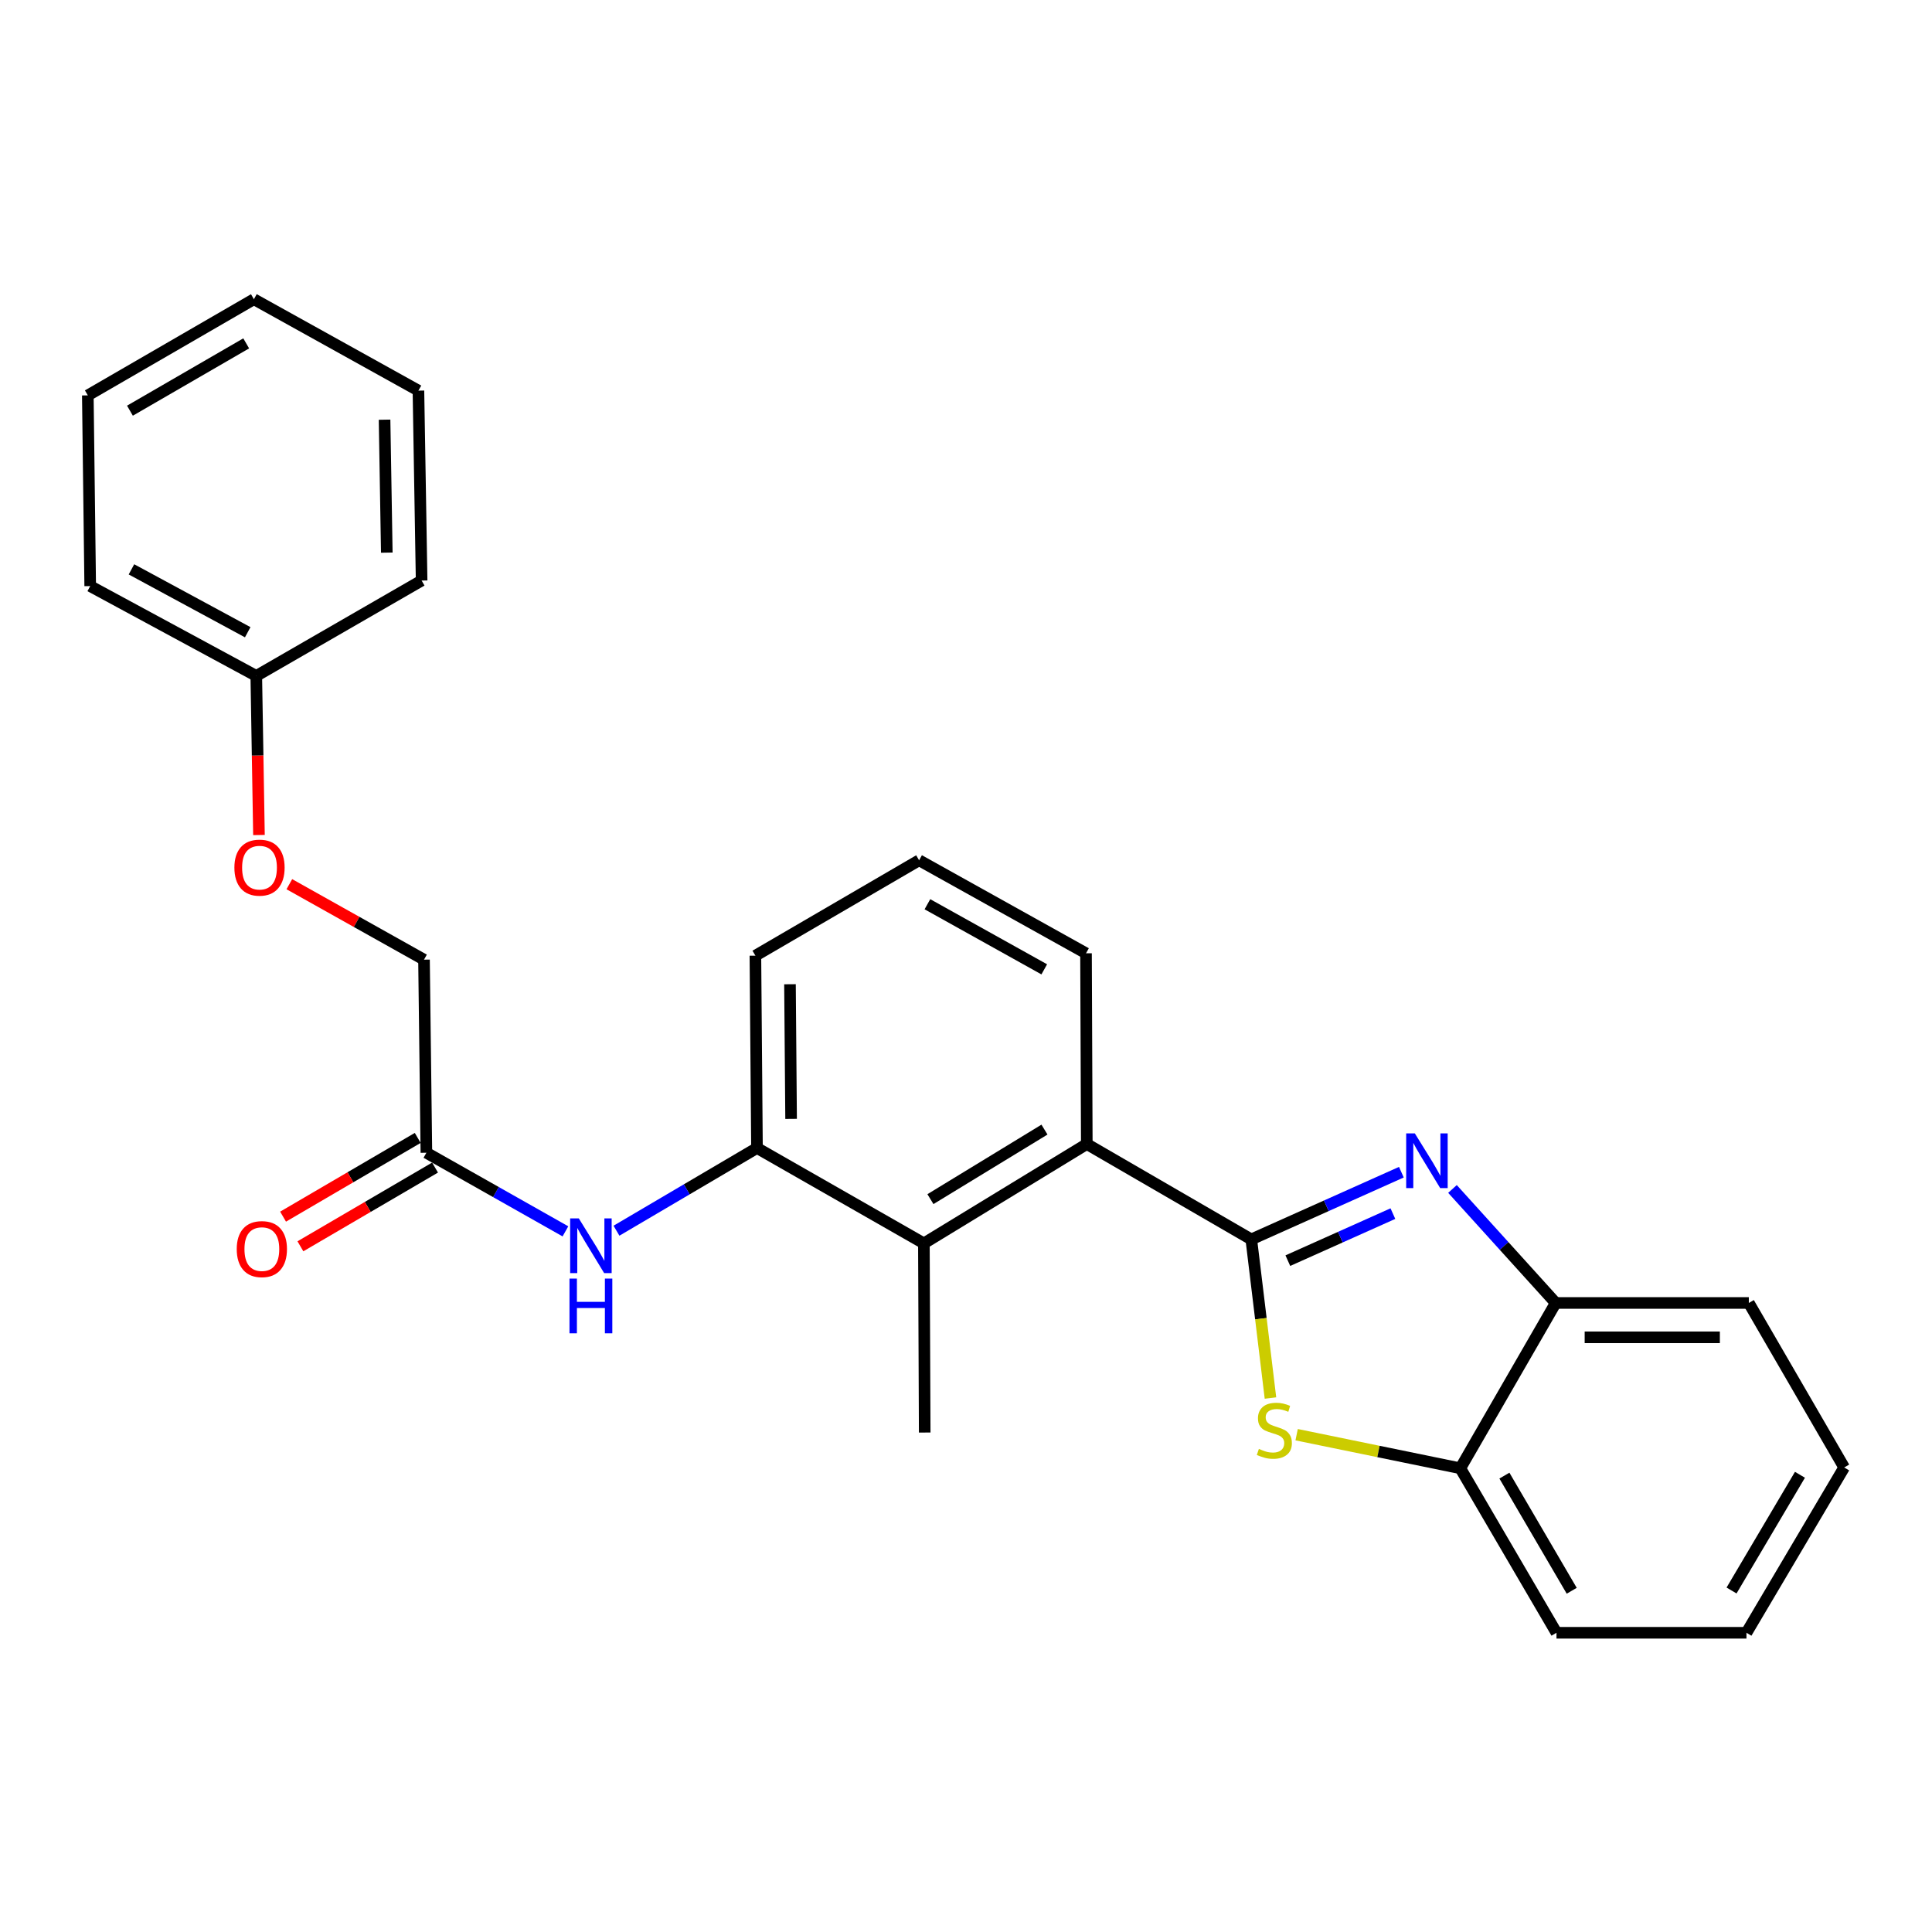 <?xml version='1.0' encoding='iso-8859-1'?>
<svg version='1.1' baseProfile='full'
              xmlns='http://www.w3.org/2000/svg'
                      xmlns:rdkit='http://www.rdkit.org/xml'
                      xmlns:xlink='http://www.w3.org/1999/xlink'
                  xml:space='preserve'
width='1000px' height='1000px' viewBox='0 0 1000 1000'>
<!-- END OF HEADER -->
<rect style='opacity:1.0;fill:#FFFFFF;stroke:none' width='1000' height='1000' x='0' y='0'> </rect>
<path class='bond-0' d='M 647.666,641.503 L 686.507,624.112' style='fill:none;fill-rule:evenodd;stroke:#000000;stroke-width:6px;stroke-linecap:butt;stroke-linejoin:miter;stroke-opacity:1' />
<path class='bond-0' d='M 686.507,624.112 L 725.347,606.722' style='fill:none;fill-rule:evenodd;stroke:#0000FF;stroke-width:6px;stroke-linecap:butt;stroke-linejoin:miter;stroke-opacity:1' />
<path class='bond-0' d='M 666.584,652.513 L 693.772,640.339' style='fill:none;fill-rule:evenodd;stroke:#000000;stroke-width:6px;stroke-linecap:butt;stroke-linejoin:miter;stroke-opacity:1' />
<path class='bond-0' d='M 693.772,640.339 L 720.96,628.166' style='fill:none;fill-rule:evenodd;stroke:#0000FF;stroke-width:6px;stroke-linecap:butt;stroke-linejoin:miter;stroke-opacity:1' />
<path class='bond-1' d='M 647.666,641.503 L 652.629,682.562' style='fill:none;fill-rule:evenodd;stroke:#000000;stroke-width:6px;stroke-linecap:butt;stroke-linejoin:miter;stroke-opacity:1' />
<path class='bond-1' d='M 652.629,682.562 L 657.591,723.621' style='fill:none;fill-rule:evenodd;stroke:#CCCC00;stroke-width:6px;stroke-linecap:butt;stroke-linejoin:miter;stroke-opacity:1' />
<path class='bond-2' d='M 647.666,641.503 L 562.524,592.146' style='fill:none;fill-rule:evenodd;stroke:#000000;stroke-width:6px;stroke-linecap:butt;stroke-linejoin:miter;stroke-opacity:1' />
<path class='bond-4' d='M 751.8,615.402 L 778.515,644.908' style='fill:none;fill-rule:evenodd;stroke:#0000FF;stroke-width:6px;stroke-linecap:butt;stroke-linejoin:miter;stroke-opacity:1' />
<path class='bond-4' d='M 778.515,644.908 L 805.23,674.414' style='fill:none;fill-rule:evenodd;stroke:#000000;stroke-width:6px;stroke-linecap:butt;stroke-linejoin:miter;stroke-opacity:1' />
<path class='bond-6' d='M 671.135,742.594 L 713.499,751.288' style='fill:none;fill-rule:evenodd;stroke:#CCCC00;stroke-width:6px;stroke-linecap:butt;stroke-linejoin:miter;stroke-opacity:1' />
<path class='bond-6' d='M 713.499,751.288 L 755.863,759.982' style='fill:none;fill-rule:evenodd;stroke:#000000;stroke-width:6px;stroke-linecap:butt;stroke-linejoin:miter;stroke-opacity:1' />
<path class='bond-3' d='M 562.524,592.146 L 478.201,643.567' style='fill:none;fill-rule:evenodd;stroke:#000000;stroke-width:6px;stroke-linecap:butt;stroke-linejoin:miter;stroke-opacity:1' />
<path class='bond-3' d='M 540.618,584.68 L 481.592,620.675' style='fill:none;fill-rule:evenodd;stroke:#000000;stroke-width:6px;stroke-linecap:butt;stroke-linejoin:miter;stroke-opacity:1' />
<path class='bond-13' d='M 562.524,592.146 L 562.119,493.422' style='fill:none;fill-rule:evenodd;stroke:#000000;stroke-width:6px;stroke-linecap:butt;stroke-linejoin:miter;stroke-opacity:1' />
<path class='bond-5' d='M 478.201,643.567 L 391.813,594.2' style='fill:none;fill-rule:evenodd;stroke:#000000;stroke-width:6px;stroke-linecap:butt;stroke-linejoin:miter;stroke-opacity:1' />
<path class='bond-15' d='M 478.201,643.567 L 478.625,741.481' style='fill:none;fill-rule:evenodd;stroke:#000000;stroke-width:6px;stroke-linecap:butt;stroke-linejoin:miter;stroke-opacity:1' />
<path class='bond-17' d='M 805.23,674.414 L 905.188,674.414' style='fill:none;fill-rule:evenodd;stroke:#000000;stroke-width:6px;stroke-linecap:butt;stroke-linejoin:miter;stroke-opacity:1' />
<path class='bond-17' d='M 820.223,692.193 L 890.195,692.193' style='fill:none;fill-rule:evenodd;stroke:#000000;stroke-width:6px;stroke-linecap:butt;stroke-linejoin:miter;stroke-opacity:1' />
<path class='bond-26' d='M 805.23,674.414 L 755.863,759.982' style='fill:none;fill-rule:evenodd;stroke:#000000;stroke-width:6px;stroke-linecap:butt;stroke-linejoin:miter;stroke-opacity:1' />
<path class='bond-7' d='M 391.813,594.2 L 355.449,615.606' style='fill:none;fill-rule:evenodd;stroke:#000000;stroke-width:6px;stroke-linecap:butt;stroke-linejoin:miter;stroke-opacity:1' />
<path class='bond-7' d='M 355.449,615.606 L 319.085,637.012' style='fill:none;fill-rule:evenodd;stroke:#0000FF;stroke-width:6px;stroke-linecap:butt;stroke-linejoin:miter;stroke-opacity:1' />
<path class='bond-27' d='M 391.813,594.2 L 390.994,494.656' style='fill:none;fill-rule:evenodd;stroke:#000000;stroke-width:6px;stroke-linecap:butt;stroke-linejoin:miter;stroke-opacity:1' />
<path class='bond-27' d='M 409.469,579.122 L 408.895,509.442' style='fill:none;fill-rule:evenodd;stroke:#000000;stroke-width:6px;stroke-linecap:butt;stroke-linejoin:miter;stroke-opacity:1' />
<path class='bond-18' d='M 755.863,759.982 L 805.635,845.124' style='fill:none;fill-rule:evenodd;stroke:#000000;stroke-width:6px;stroke-linecap:butt;stroke-linejoin:miter;stroke-opacity:1' />
<path class='bond-18' d='M 778.678,763.78 L 813.518,823.38' style='fill:none;fill-rule:evenodd;stroke:#000000;stroke-width:6px;stroke-linecap:butt;stroke-linejoin:miter;stroke-opacity:1' />
<path class='bond-8' d='M 292.665,637.347 L 256.682,617.003' style='fill:none;fill-rule:evenodd;stroke:#0000FF;stroke-width:6px;stroke-linecap:butt;stroke-linejoin:miter;stroke-opacity:1' />
<path class='bond-8' d='M 256.682,617.003 L 220.698,596.66' style='fill:none;fill-rule:evenodd;stroke:#000000;stroke-width:6px;stroke-linecap:butt;stroke-linejoin:miter;stroke-opacity:1' />
<path class='bond-9' d='M 216.212,588.985 L 181.363,609.36' style='fill:none;fill-rule:evenodd;stroke:#000000;stroke-width:6px;stroke-linecap:butt;stroke-linejoin:miter;stroke-opacity:1' />
<path class='bond-9' d='M 181.363,609.36 L 146.515,629.735' style='fill:none;fill-rule:evenodd;stroke:#FF0000;stroke-width:6px;stroke-linecap:butt;stroke-linejoin:miter;stroke-opacity:1' />
<path class='bond-9' d='M 225.185,604.334 L 190.337,624.708' style='fill:none;fill-rule:evenodd;stroke:#000000;stroke-width:6px;stroke-linecap:butt;stroke-linejoin:miter;stroke-opacity:1' />
<path class='bond-9' d='M 190.337,624.708 L 155.489,645.083' style='fill:none;fill-rule:evenodd;stroke:#FF0000;stroke-width:6px;stroke-linecap:butt;stroke-linejoin:miter;stroke-opacity:1' />
<path class='bond-11' d='M 220.698,596.66 L 219.464,496.721' style='fill:none;fill-rule:evenodd;stroke:#000000;stroke-width:6px;stroke-linecap:butt;stroke-linejoin:miter;stroke-opacity:1' />
<path class='bond-10' d='M 149.761,457.657 L 184.612,477.189' style='fill:none;fill-rule:evenodd;stroke:#FF0000;stroke-width:6px;stroke-linecap:butt;stroke-linejoin:miter;stroke-opacity:1' />
<path class='bond-10' d='M 184.612,477.189 L 219.464,496.721' style='fill:none;fill-rule:evenodd;stroke:#000000;stroke-width:6px;stroke-linecap:butt;stroke-linejoin:miter;stroke-opacity:1' />
<path class='bond-12' d='M 134.038,432.204 L 133.345,391.029' style='fill:none;fill-rule:evenodd;stroke:#FF0000;stroke-width:6px;stroke-linecap:butt;stroke-linejoin:miter;stroke-opacity:1' />
<path class='bond-12' d='M 133.345,391.029 L 132.652,349.855' style='fill:none;fill-rule:evenodd;stroke:#000000;stroke-width:6px;stroke-linecap:butt;stroke-linejoin:miter;stroke-opacity:1' />
<path class='bond-19' d='M 132.652,349.855 L 46.689,303.362' style='fill:none;fill-rule:evenodd;stroke:#000000;stroke-width:6px;stroke-linecap:butt;stroke-linejoin:miter;stroke-opacity:1' />
<path class='bond-19' d='M 128.215,327.242 L 68.042,294.697' style='fill:none;fill-rule:evenodd;stroke:#000000;stroke-width:6px;stroke-linecap:butt;stroke-linejoin:miter;stroke-opacity:1' />
<path class='bond-20' d='M 132.652,349.855 L 218.229,300.488' style='fill:none;fill-rule:evenodd;stroke:#000000;stroke-width:6px;stroke-linecap:butt;stroke-linejoin:miter;stroke-opacity:1' />
<path class='bond-16' d='M 562.119,493.422 L 475.721,445.28' style='fill:none;fill-rule:evenodd;stroke:#000000;stroke-width:6px;stroke-linecap:butt;stroke-linejoin:miter;stroke-opacity:1' />
<path class='bond-16' d='M 540.505,501.731 L 480.027,468.032' style='fill:none;fill-rule:evenodd;stroke:#000000;stroke-width:6px;stroke-linecap:butt;stroke-linejoin:miter;stroke-opacity:1' />
<path class='bond-14' d='M 390.994,494.656 L 475.721,445.28' style='fill:none;fill-rule:evenodd;stroke:#000000;stroke-width:6px;stroke-linecap:butt;stroke-linejoin:miter;stroke-opacity:1' />
<path class='bond-21' d='M 905.188,674.414 L 954.545,759.557' style='fill:none;fill-rule:evenodd;stroke:#000000;stroke-width:6px;stroke-linecap:butt;stroke-linejoin:miter;stroke-opacity:1' />
<path class='bond-22' d='M 805.635,845.124 L 903.964,845.124' style='fill:none;fill-rule:evenodd;stroke:#000000;stroke-width:6px;stroke-linecap:butt;stroke-linejoin:miter;stroke-opacity:1' />
<path class='bond-24' d='M 46.689,303.362 L 45.455,204.648' style='fill:none;fill-rule:evenodd;stroke:#000000;stroke-width:6px;stroke-linecap:butt;stroke-linejoin:miter;stroke-opacity:1' />
<path class='bond-23' d='M 218.229,300.488 L 216.58,202.188' style='fill:none;fill-rule:evenodd;stroke:#000000;stroke-width:6px;stroke-linecap:butt;stroke-linejoin:miter;stroke-opacity:1' />
<path class='bond-23' d='M 200.205,286.041 L 199.05,217.231' style='fill:none;fill-rule:evenodd;stroke:#000000;stroke-width:6px;stroke-linecap:butt;stroke-linejoin:miter;stroke-opacity:1' />
<path class='bond-28' d='M 954.545,759.557 L 903.964,845.124' style='fill:none;fill-rule:evenodd;stroke:#000000;stroke-width:6px;stroke-linecap:butt;stroke-linejoin:miter;stroke-opacity:1' />
<path class='bond-28' d='M 931.653,763.345 L 896.246,823.242' style='fill:none;fill-rule:evenodd;stroke:#000000;stroke-width:6px;stroke-linecap:butt;stroke-linejoin:miter;stroke-opacity:1' />
<path class='bond-25' d='M 216.58,202.188 L 131.417,154.876' style='fill:none;fill-rule:evenodd;stroke:#000000;stroke-width:6px;stroke-linecap:butt;stroke-linejoin:miter;stroke-opacity:1' />
<path class='bond-29' d='M 45.455,204.648 L 131.417,154.876' style='fill:none;fill-rule:evenodd;stroke:#000000;stroke-width:6px;stroke-linecap:butt;stroke-linejoin:miter;stroke-opacity:1' />
<path class='bond-29' d='M 67.257,212.568 L 127.431,177.728' style='fill:none;fill-rule:evenodd;stroke:#000000;stroke-width:6px;stroke-linecap:butt;stroke-linejoin:miter;stroke-opacity:1' />
<path  class='atom-1' d='M 732.317 586.638
L 741.597 601.638
Q 742.517 603.118, 743.997 605.798
Q 745.477 608.478, 745.557 608.638
L 745.557 586.638
L 749.317 586.638
L 749.317 614.958
L 745.437 614.958
L 735.477 598.558
Q 734.317 596.638, 733.077 594.438
Q 731.877 592.238, 731.517 591.558
L 731.517 614.958
L 727.837 614.958
L 727.837 586.638
L 732.317 586.638
' fill='#0000FF'/>
<path  class='atom-2' d='M 651.598 749.947
Q 651.918 750.067, 653.238 750.627
Q 654.558 751.187, 655.998 751.547
Q 657.478 751.867, 658.918 751.867
Q 661.598 751.867, 663.158 750.587
Q 664.718 749.267, 664.718 746.987
Q 664.718 745.427, 663.918 744.467
Q 663.158 743.507, 661.958 742.987
Q 660.758 742.467, 658.758 741.867
Q 656.238 741.107, 654.718 740.387
Q 653.238 739.667, 652.158 738.147
Q 651.118 736.627, 651.118 734.067
Q 651.118 730.507, 653.518 728.307
Q 655.958 726.107, 660.758 726.107
Q 664.038 726.107, 667.758 727.667
L 666.838 730.747
Q 663.438 729.347, 660.878 729.347
Q 658.118 729.347, 656.598 730.507
Q 655.078 731.627, 655.118 733.587
Q 655.118 735.107, 655.878 736.027
Q 656.678 736.947, 657.798 737.467
Q 658.958 737.987, 660.878 738.587
Q 663.438 739.387, 664.958 740.187
Q 666.478 740.987, 667.558 742.627
Q 668.678 744.227, 668.678 746.987
Q 668.678 750.907, 666.038 753.027
Q 663.438 755.107, 659.078 755.107
Q 656.558 755.107, 654.638 754.547
Q 652.758 754.027, 650.518 753.107
L 651.598 749.947
' fill='#CCCC00'/>
<path  class='atom-8' d='M 299.591 630.642
L 308.871 645.642
Q 309.791 647.122, 311.271 649.802
Q 312.751 652.482, 312.831 652.642
L 312.831 630.642
L 316.591 630.642
L 316.591 658.962
L 312.711 658.962
L 302.751 642.562
Q 301.591 640.642, 300.351 638.442
Q 299.151 636.242, 298.791 635.562
L 298.791 658.962
L 295.111 658.962
L 295.111 630.642
L 299.591 630.642
' fill='#0000FF'/>
<path  class='atom-8' d='M 294.771 661.794
L 298.611 661.794
L 298.611 673.834
L 313.091 673.834
L 313.091 661.794
L 316.931 661.794
L 316.931 690.114
L 313.091 690.114
L 313.091 677.034
L 298.611 677.034
L 298.611 690.114
L 294.771 690.114
L 294.771 661.794
' fill='#0000FF'/>
<path  class='atom-10' d='M 122.536 646.531
Q 122.536 639.731, 125.896 635.931
Q 129.256 632.131, 135.536 632.131
Q 141.816 632.131, 145.176 635.931
Q 148.536 639.731, 148.536 646.531
Q 148.536 653.411, 145.136 657.331
Q 141.736 661.211, 135.536 661.211
Q 129.296 661.211, 125.896 657.331
Q 122.536 653.451, 122.536 646.531
M 135.536 658.011
Q 139.856 658.011, 142.176 655.131
Q 144.536 652.211, 144.536 646.531
Q 144.536 640.971, 142.176 638.171
Q 139.856 635.331, 135.536 635.331
Q 131.216 635.331, 128.856 638.131
Q 126.536 640.931, 126.536 646.531
Q 126.536 652.251, 128.856 655.131
Q 131.216 658.011, 135.536 658.011
' fill='#FF0000'/>
<path  class='atom-11' d='M 121.321 449.083
Q 121.321 442.283, 124.681 438.483
Q 128.041 434.683, 134.321 434.683
Q 140.601 434.683, 143.961 438.483
Q 147.321 442.283, 147.321 449.083
Q 147.321 455.963, 143.921 459.883
Q 140.521 463.763, 134.321 463.763
Q 128.081 463.763, 124.681 459.883
Q 121.321 456.003, 121.321 449.083
M 134.321 460.563
Q 138.641 460.563, 140.961 457.683
Q 143.321 454.763, 143.321 449.083
Q 143.321 443.523, 140.961 440.723
Q 138.641 437.883, 134.321 437.883
Q 130.001 437.883, 127.641 440.683
Q 125.321 443.483, 125.321 449.083
Q 125.321 454.803, 127.641 457.683
Q 130.001 460.563, 134.321 460.563
' fill='#FF0000'/>
</svg>
